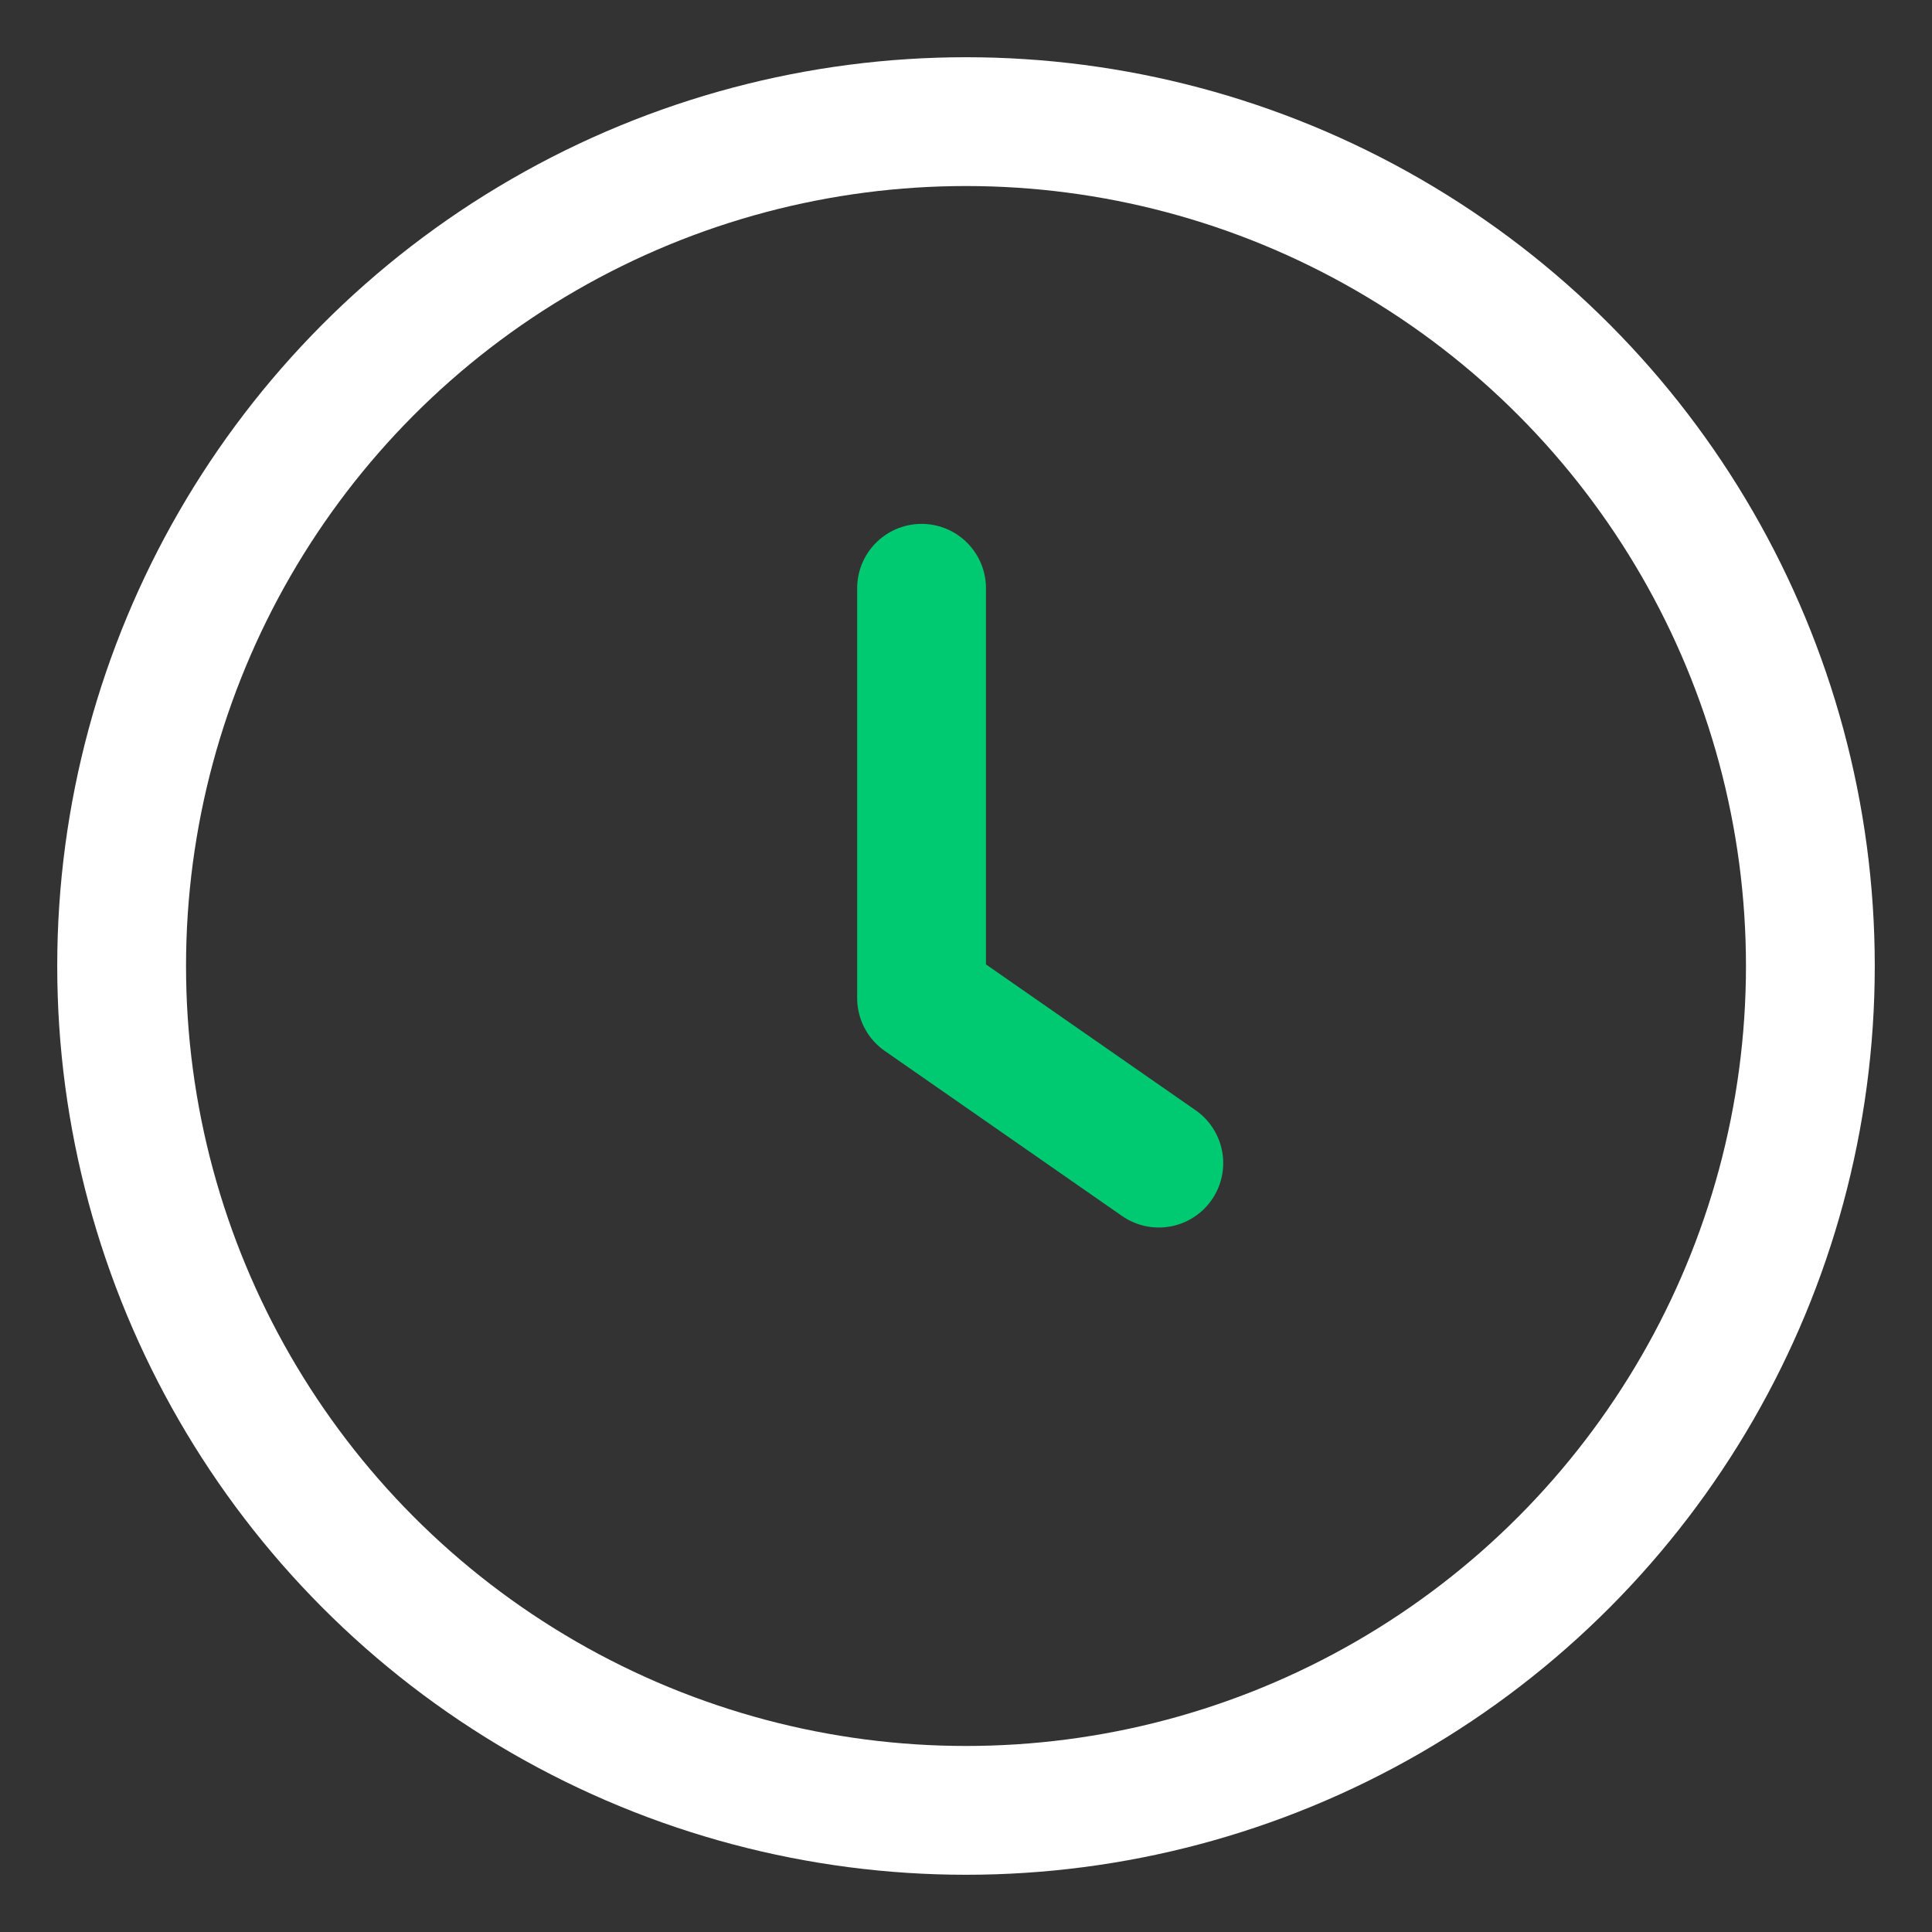<?xml version="1.0" encoding="utf-8"?>
<!-- Generator: Adobe Illustrator 16.0.0, SVG Export Plug-In . SVG Version: 6.00 Build 0)  -->
<!DOCTYPE svg PUBLIC "-//W3C//DTD SVG 1.1//EN" "http://www.w3.org/Graphics/SVG/1.1/DTD/svg11.dtd">
<svg version="1.1" xmlns="http://www.w3.org/2000/svg" xmlns:xlink="http://www.w3.org/1999/xlink" x="0px" y="0px" width="45px"
	 height="45px" viewBox="0 0 45 45" enable-background="new 0 0 45 45" xml:space="preserve">
<rect x="0" y="0" width="45" height="45" fill="#333333" stroke="none"/>
<g id="Layer_2" display="none">
	<rect x="-128.5" y="-98.701" display="inline" fill="#1D1D1B" width="410" height="198.5"/>
</g>
<g id="Layer_1">
	<g>
		
			<circle fill="none" stroke="#FFFFFF" stroke-width="3" stroke-linecap="round" stroke-linejoin="round" stroke-miterlimit="10" cx="22.5" cy="22.5" r="19.667"/>
		
			<polyline fill="none" stroke="#00CA71" stroke-width="3" stroke-linecap="round" stroke-linejoin="round" stroke-miterlimit="10" points="
			21.465,13.702 21.465,23.247 26.991,27.091 		"/>
	</g>
	<rect fill="none" width="45" height="45"/>
</g>
</svg>
